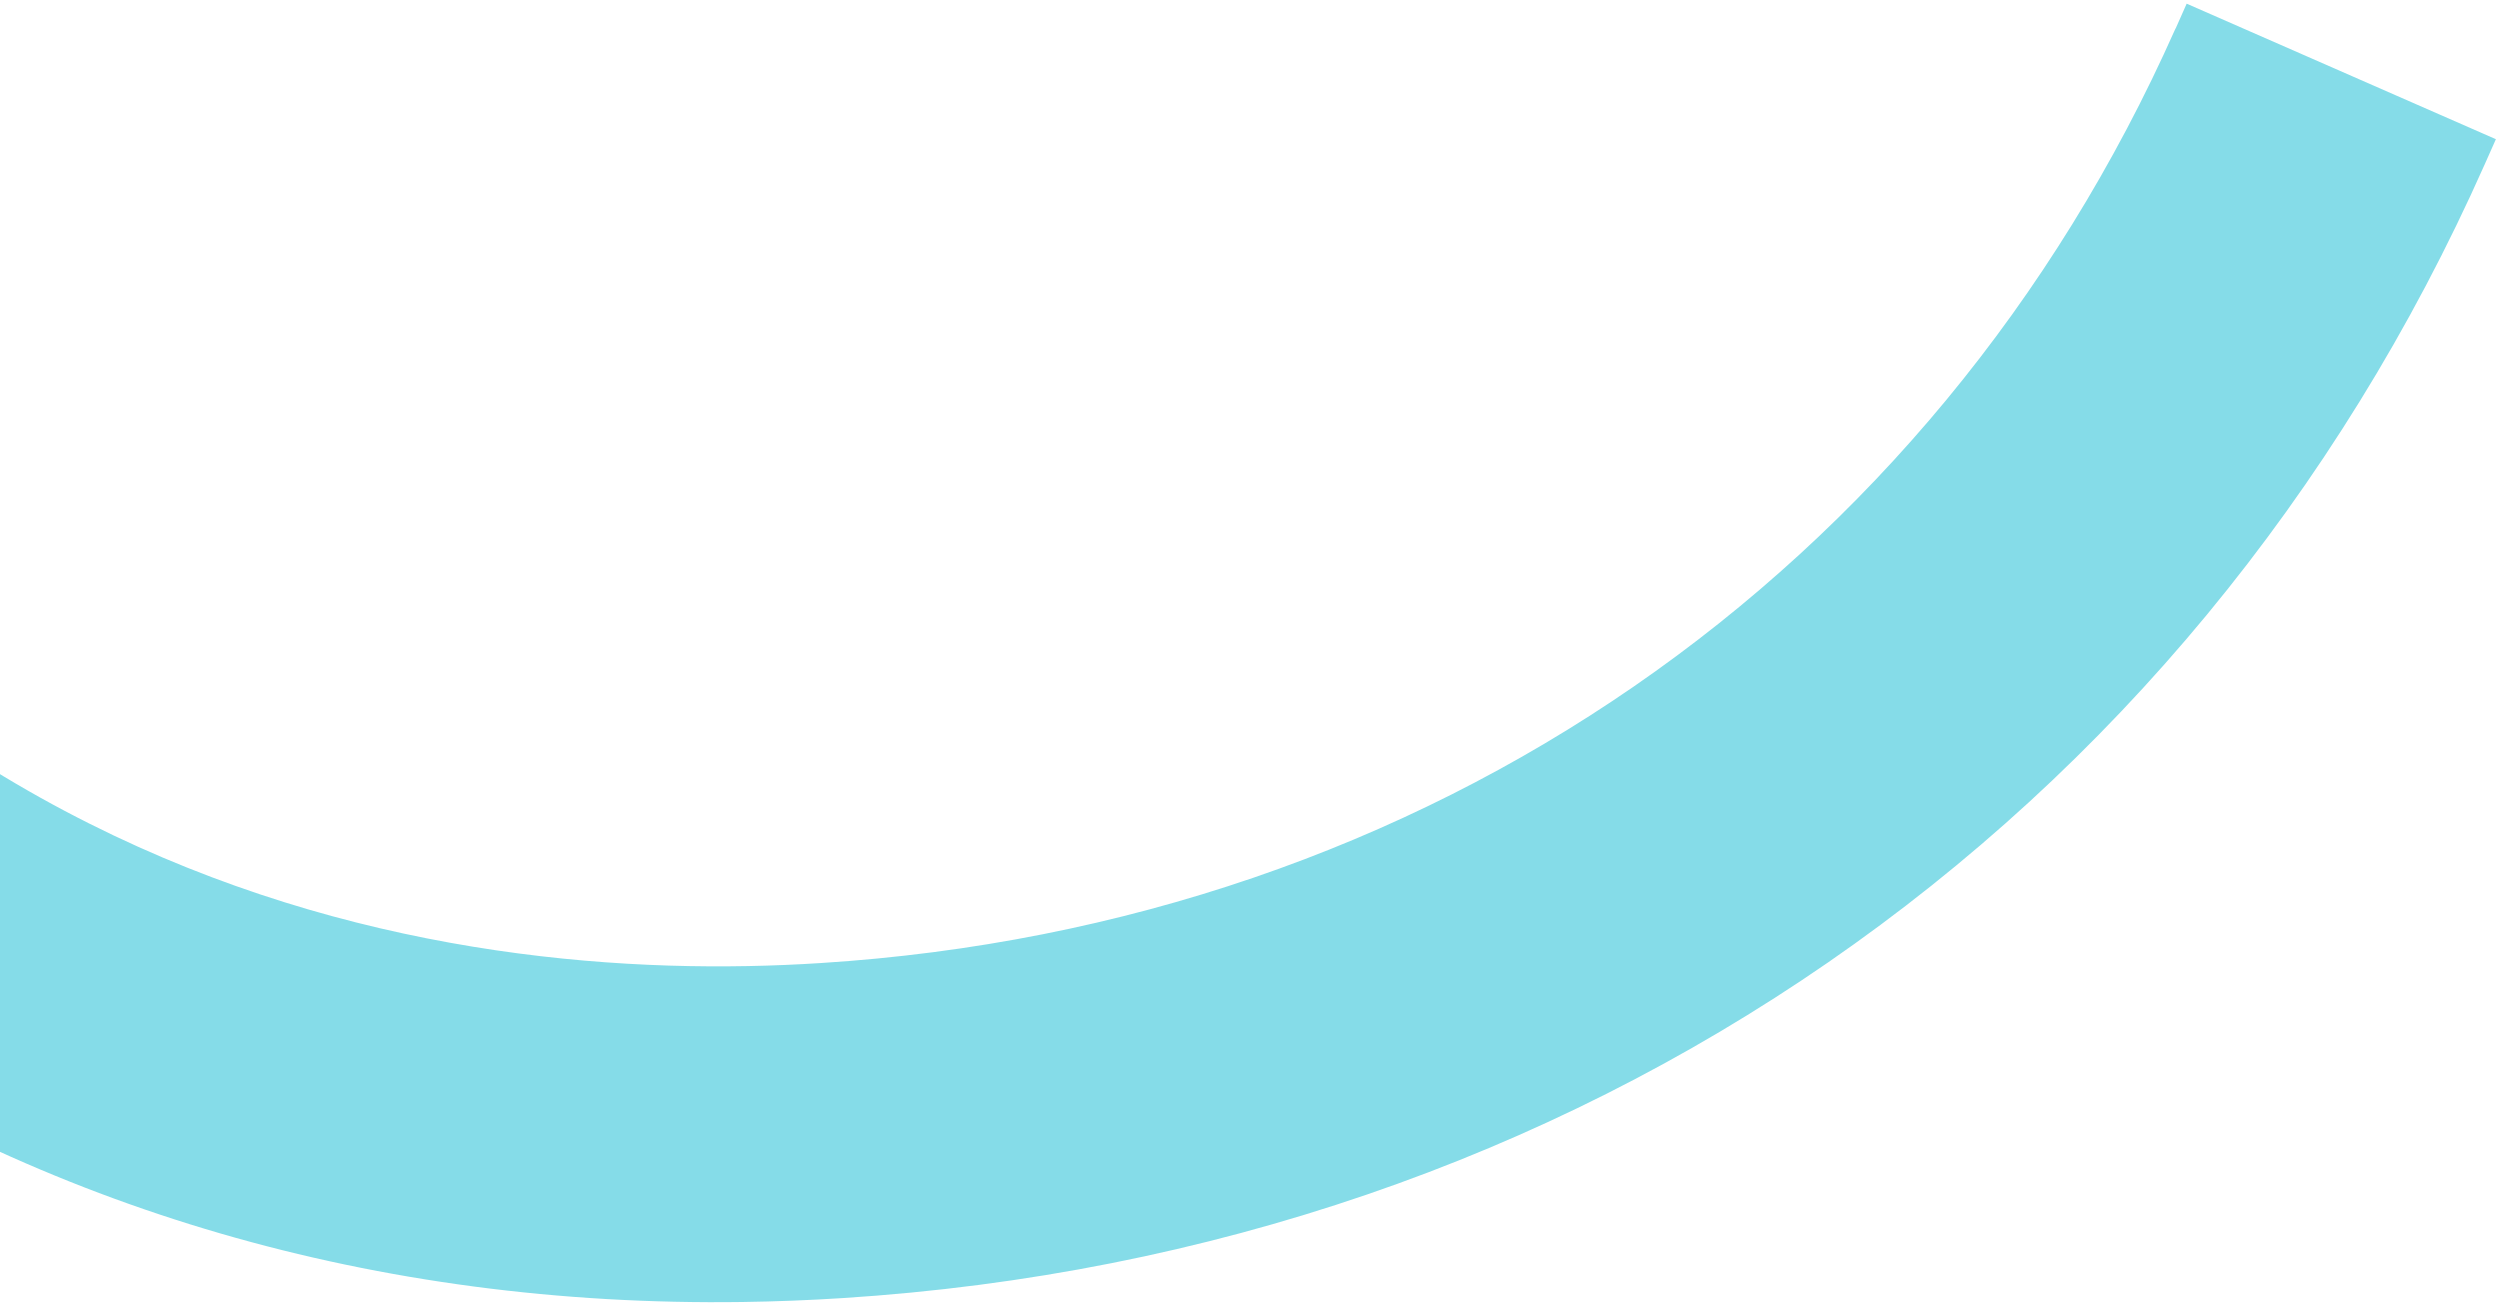 <svg xmlns="http://www.w3.org/2000/svg" fill="#85DCE8" viewBox="0 0 267 140">
<path d="M232.339 3.056C206.397 61.433 152.307 98.742 87.651 102.854C48.132 105.41 -23.971 96.21 -63.146 6.052L-64.304 3.379L-97.449 17.596L-96.284 20.268C-63.009 96.855 0.993 140.15 79.311 139.053C82.863 139.003 86.449 138.862 89.964 138.638C168.326 133.648 233.9 88.37 265.378 17.529L266.561 14.866L233.536 0.392L232.353 3.056L232.339 3.056Z"/>
</svg>